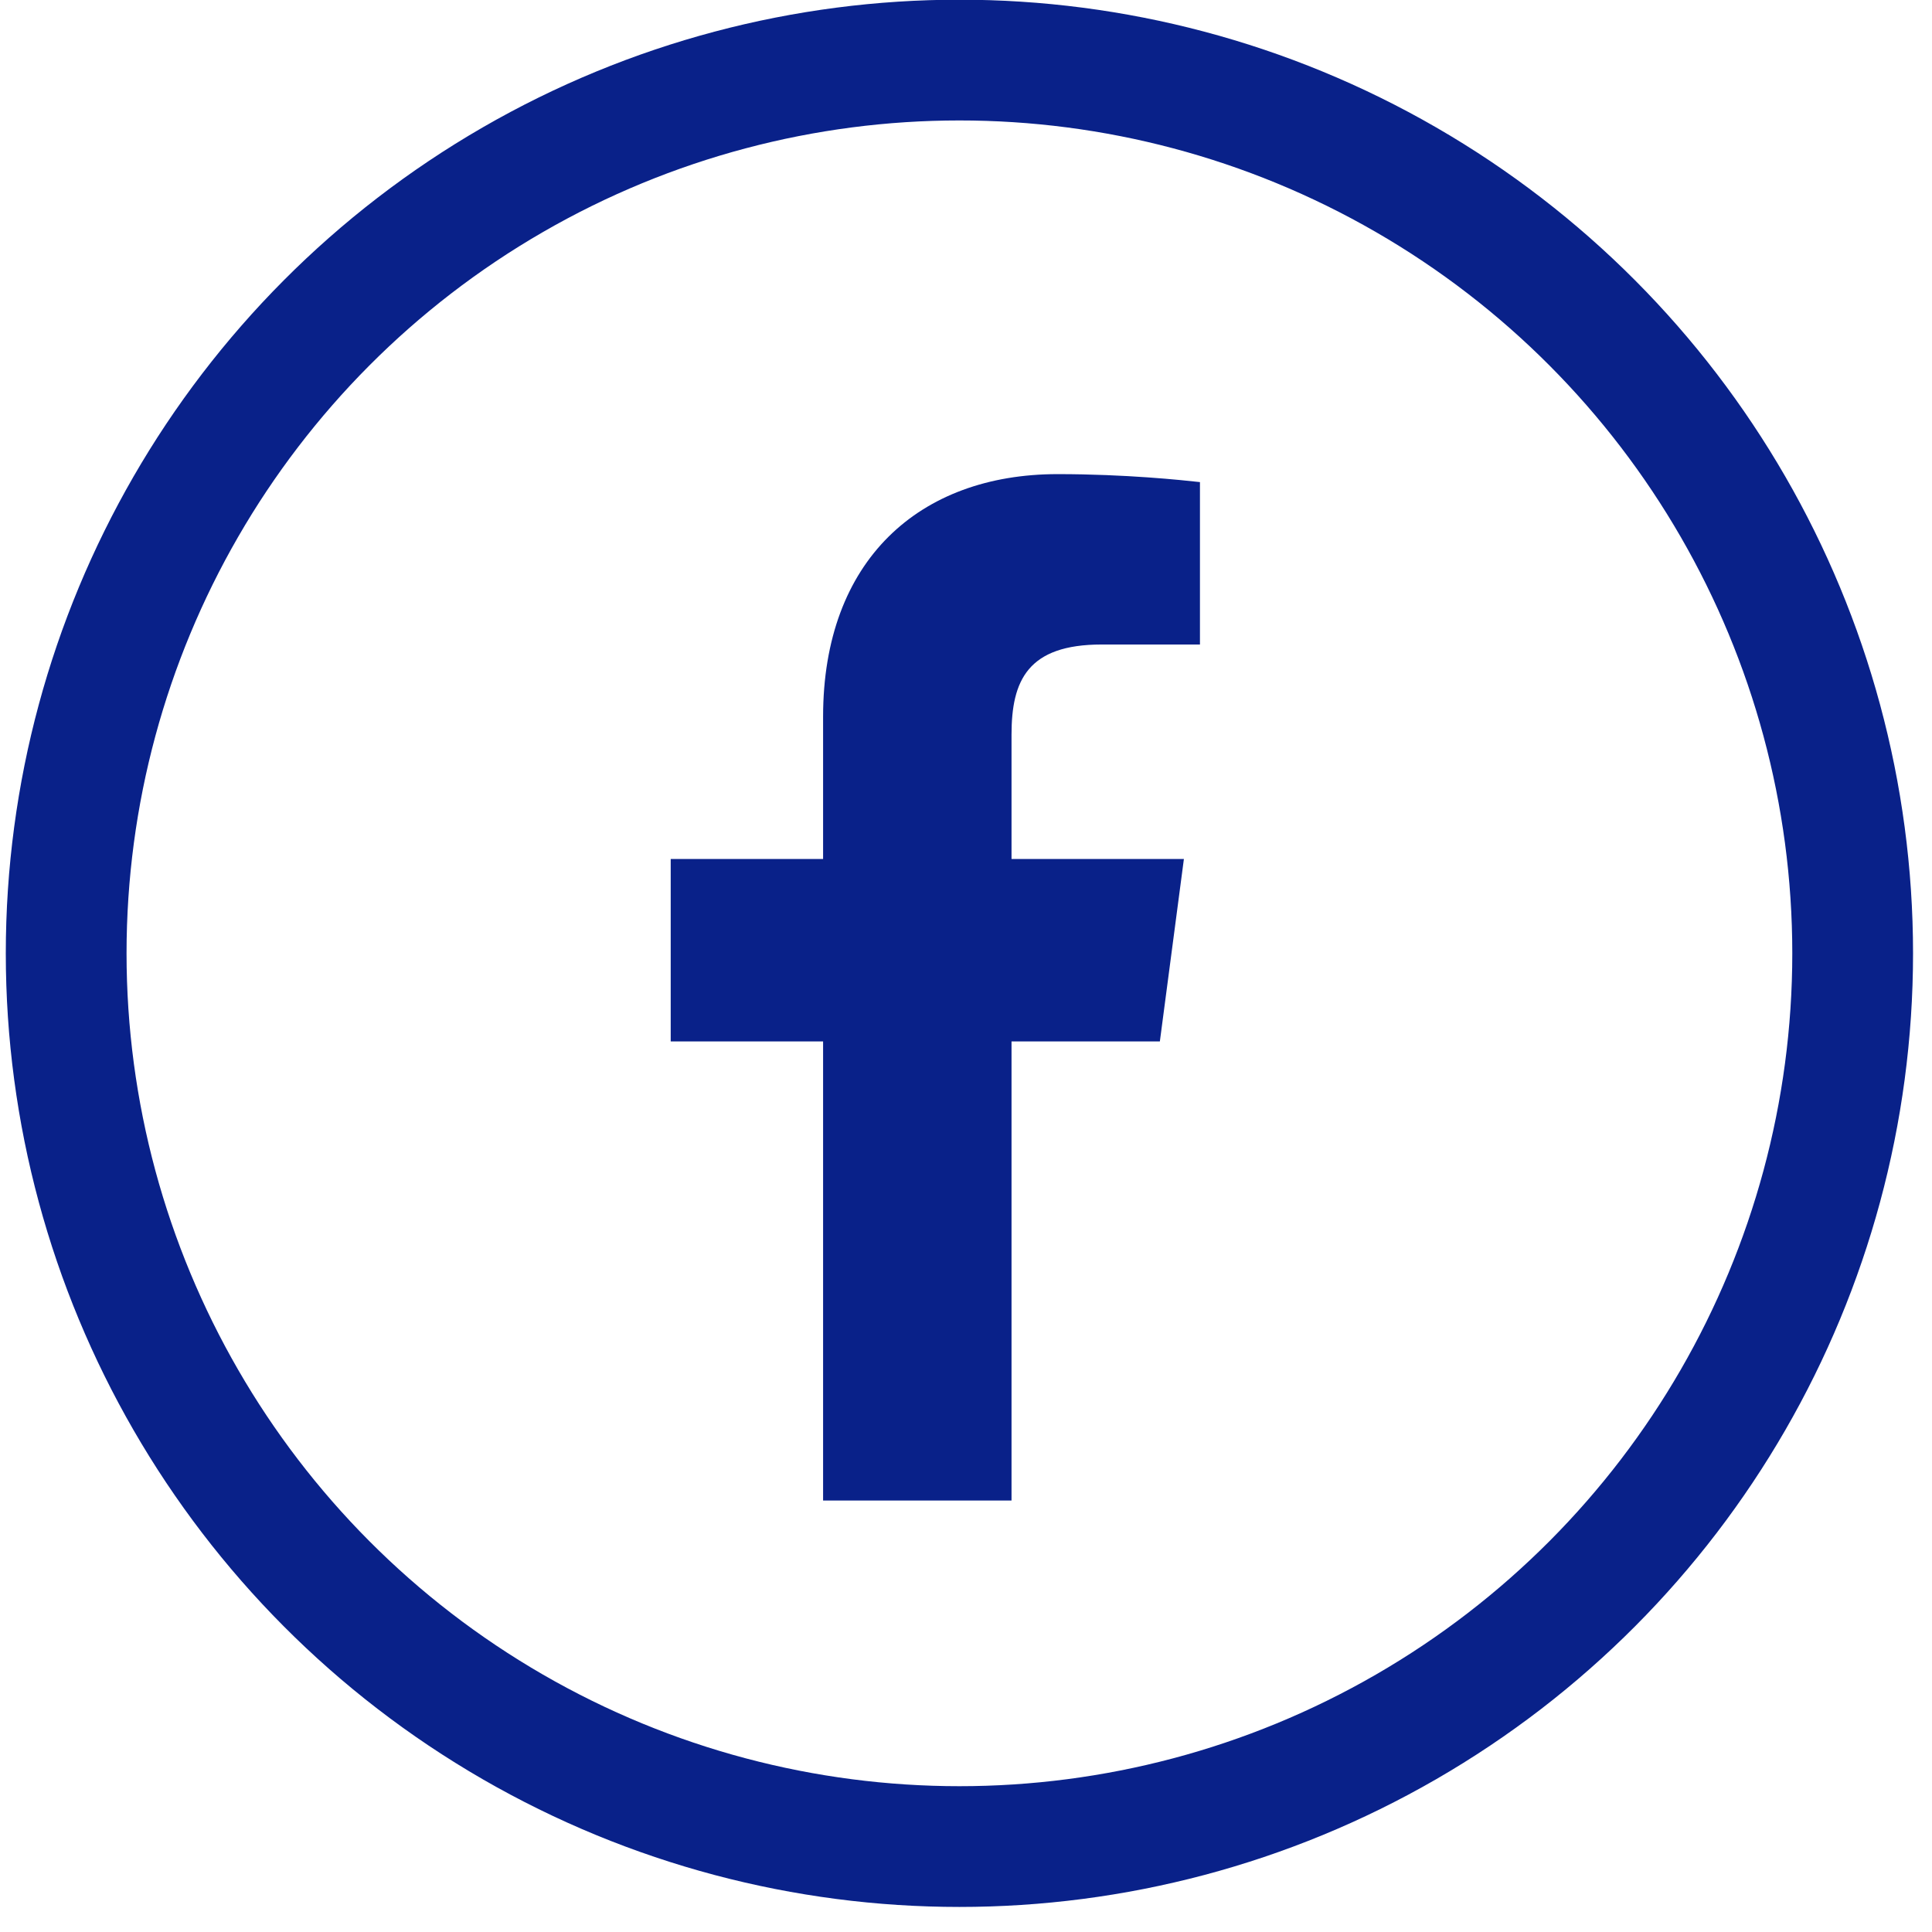 <svg width="32" height="32" viewBox="0 0 32 32" fill="none" xmlns="http://www.w3.org/2000/svg">
<path d="M18.248 10.675C17.02 10.675 16.754 11.273 16.754 12.169V14.228H19.609L19.211 17.249H16.754V24.853H13.633V17.249H11.109V14.228H13.633V11.87C13.633 9.28 15.227 7.853 17.518 7.853C18.646 7.853 19.576 7.952 19.875 7.985V10.675H18.248Z" fill="#092189"/>
<circle cx="15.891" cy="15.79" r="14.795" stroke="#092189" stroke-width="2"/>
</svg>
